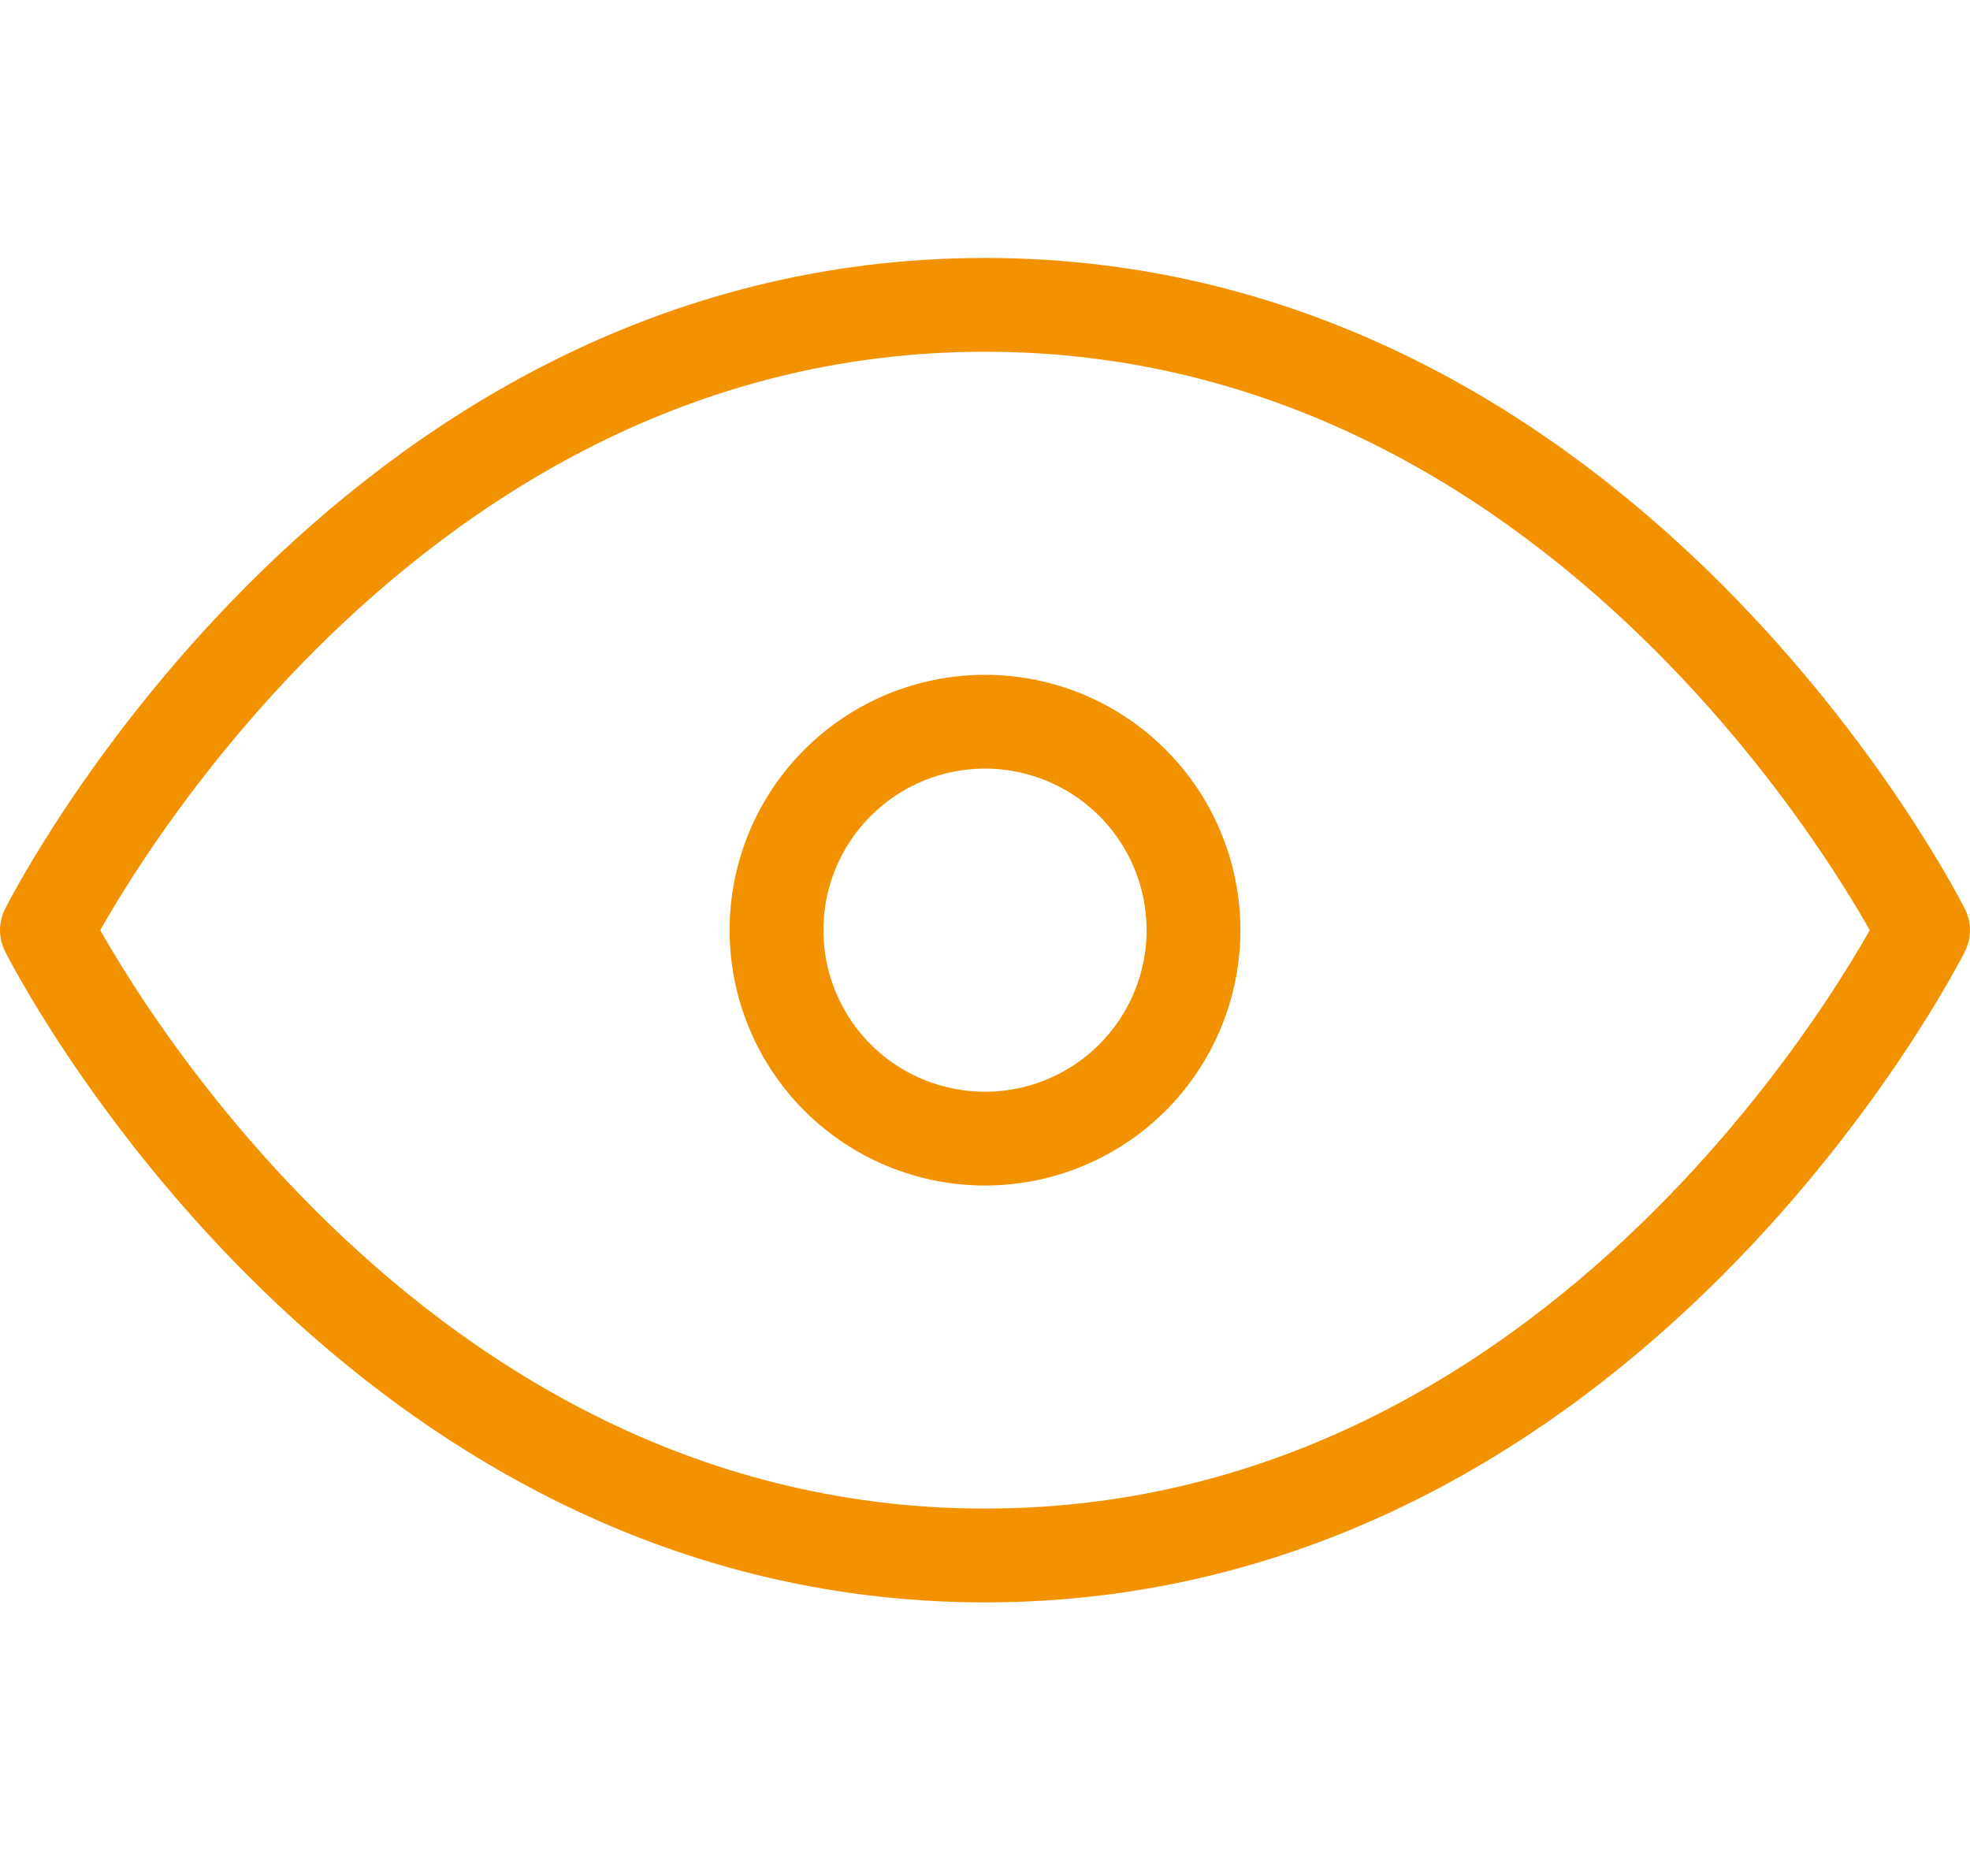 <svg width="84" height="80" viewBox="0 0 84 80" fill="none" xmlns="http://www.w3.org/2000/svg">
<path d="M42 48.556C44.358 48.556 46.619 47.62 48.286 45.953C49.953 44.285 50.89 42.024 50.89 39.667C50.89 37.309 49.953 35.048 48.286 33.381C46.619 31.714 44.358 30.777 42 30.777C39.642 30.777 37.381 31.714 35.714 33.381C34.047 35.048 33.11 37.309 33.11 39.667C33.11 42.024 34.047 44.285 35.714 45.953C37.381 47.62 39.642 48.556 42 48.556Z" stroke="#F39200" stroke-width="4" stroke-linecap="round" stroke-linejoin="round"/>
<path d="M82 39.667C82 39.667 68.667 66.333 42 66.333C15.333 66.333 2 39.667 2 39.667C2 39.667 15.333 13 42 13C68.667 13 82 39.667 82 39.667Z" stroke="#F39200" stroke-width="4" stroke-linecap="round" stroke-linejoin="round"/>
</svg>
